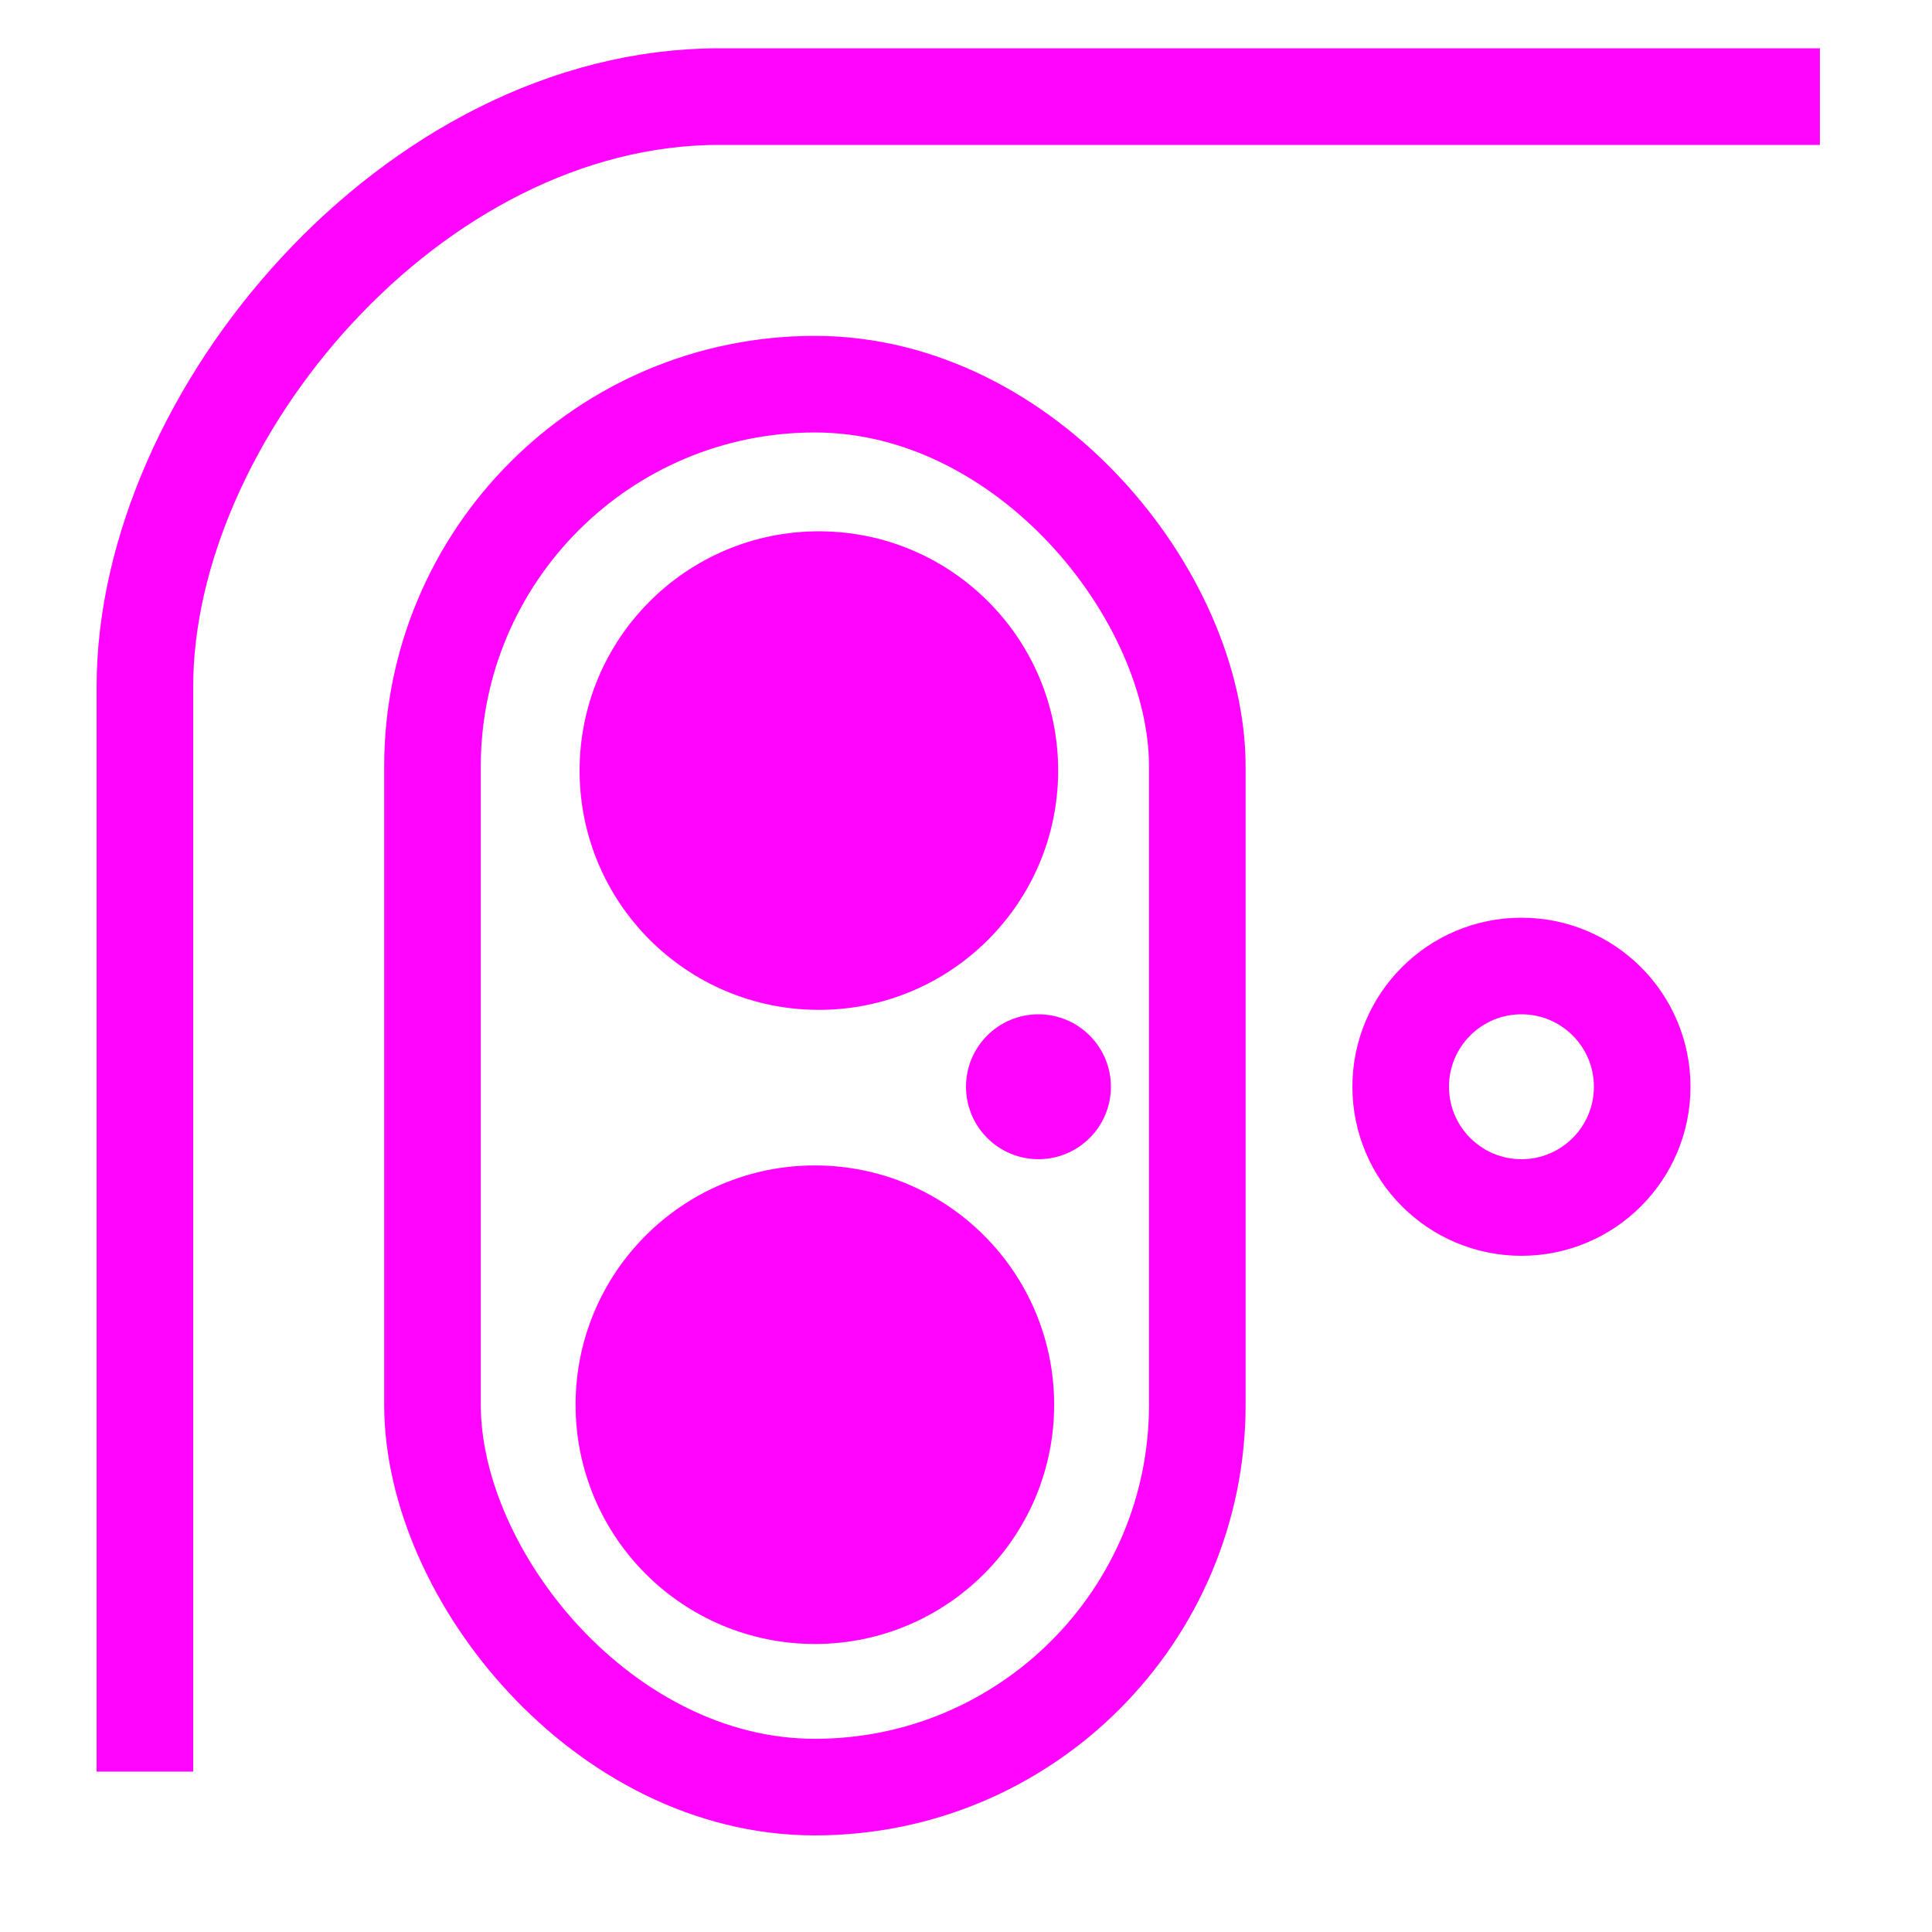 <svg xmlns="http://www.w3.org/2000/svg" fill="none" viewBox="0 0 40 40" height="40" width="40">
<path stroke-width="2" stroke="#FF05FE" d="M3 36.679V14.22C3 8.605 8.549 2 14.89 2C21.231 2 32.725 2 37.679 2"></path>
<rect stroke-width="2" stroke="#FF05FE" rx="7.917" height="29.046" width="15.835" y="7.954" x="8.954"></rect>
<circle fill="#FF05FE" r="4.954" cy="29.083" cx="16.871"></circle>
<circle fill="#FF05FE" r="1.5" cy="22.5" cx="21.5"></circle>
<circle stroke-width="2" stroke="#FF05FE" r="2.5" cy="22.5" cx="31.5"></circle>
<circle fill="#FF05FE" r="4.954" cy="15.954" cx="16.954"></circle>
</svg>
